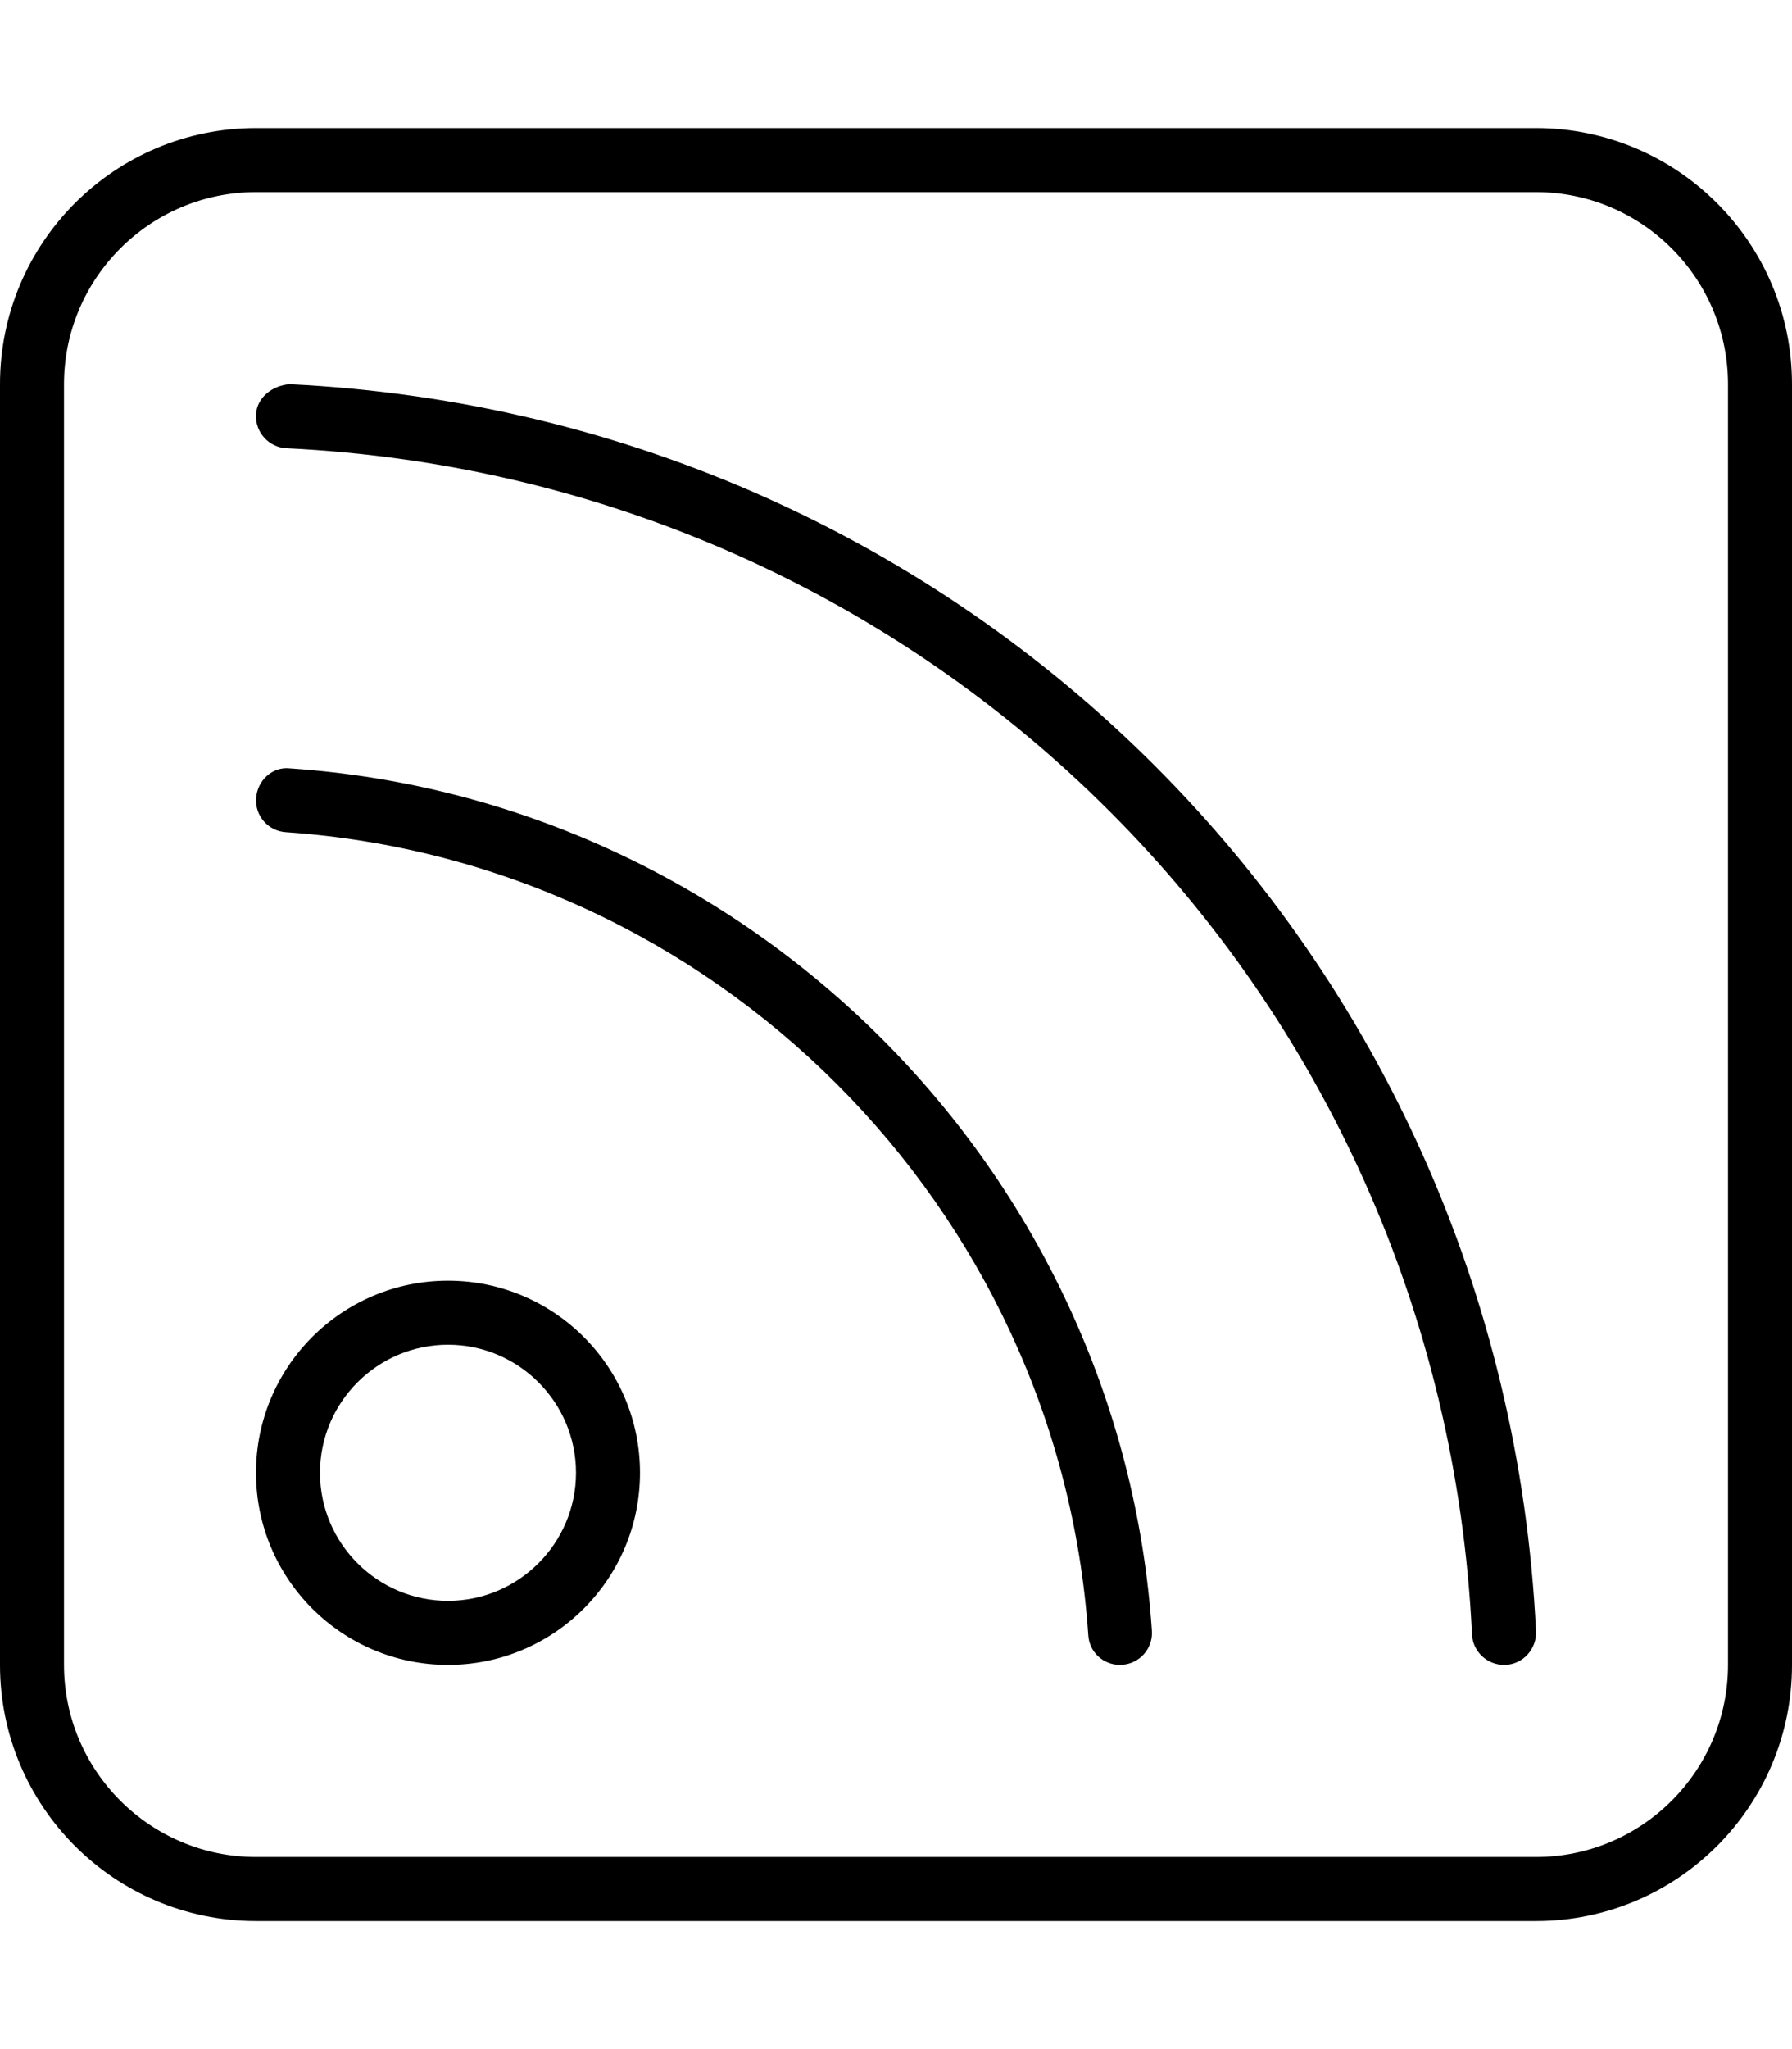<svg xmlns="http://www.w3.org/2000/svg" viewBox="0 0 448 512"><!--! Font Awesome Pro 6.2.0 by @fontawesome - https://fontawesome.com License - https://fontawesome.com/license (Commercial License) Copyright 2022 Fonticons, Inc. --><path d="M112 320C85.49 320 64 341.5 64 368S85.49 416 112 416S160 394.5 160 368S138.5 320 112 320zM112 400c-17.64 0-32-14.36-32-32s14.36-32 32-32s32 14.36 32 32S129.6 400 112 400zM72.53 192c-4.438-.531-8.188 3-8.5 7.438c-.312 4.406 3.031 8.219 7.438 8.5c107 7.312 193.3 93.53 200.6 200.6C272.3 412.8 275.8 416 280 416c.188 0 .344 0 .531-.031c4.406-.281 7.75-4.094 7.438-8.5C280.2 292.5 187.5 199.8 72.53 192zM72.38 96C68.22 96.31 64.22 99.22 64 103.6S67.19 111.8 71.63 112C232.8 119.8 360.3 247.2 368 408.4C368.2 412.7 371.8 416 376 416h.375C380.8 415.8 384.2 412 384 407.6C375.8 238.1 241.9 104.2 72.38 96zM384 32H64C28.65 32 0 60.65 0 96v320c0 35.35 28.65 64 64 64h320c35.35 0 64-28.65 64-64V96C448 60.65 419.3 32 384 32zM432 416c0 26.47-21.53 48-48 48H64c-26.47 0-48-21.53-48-48V96c0-26.47 21.53-48 48-48h320c26.47 0 48 21.53 48 48V416z"/></svg>
